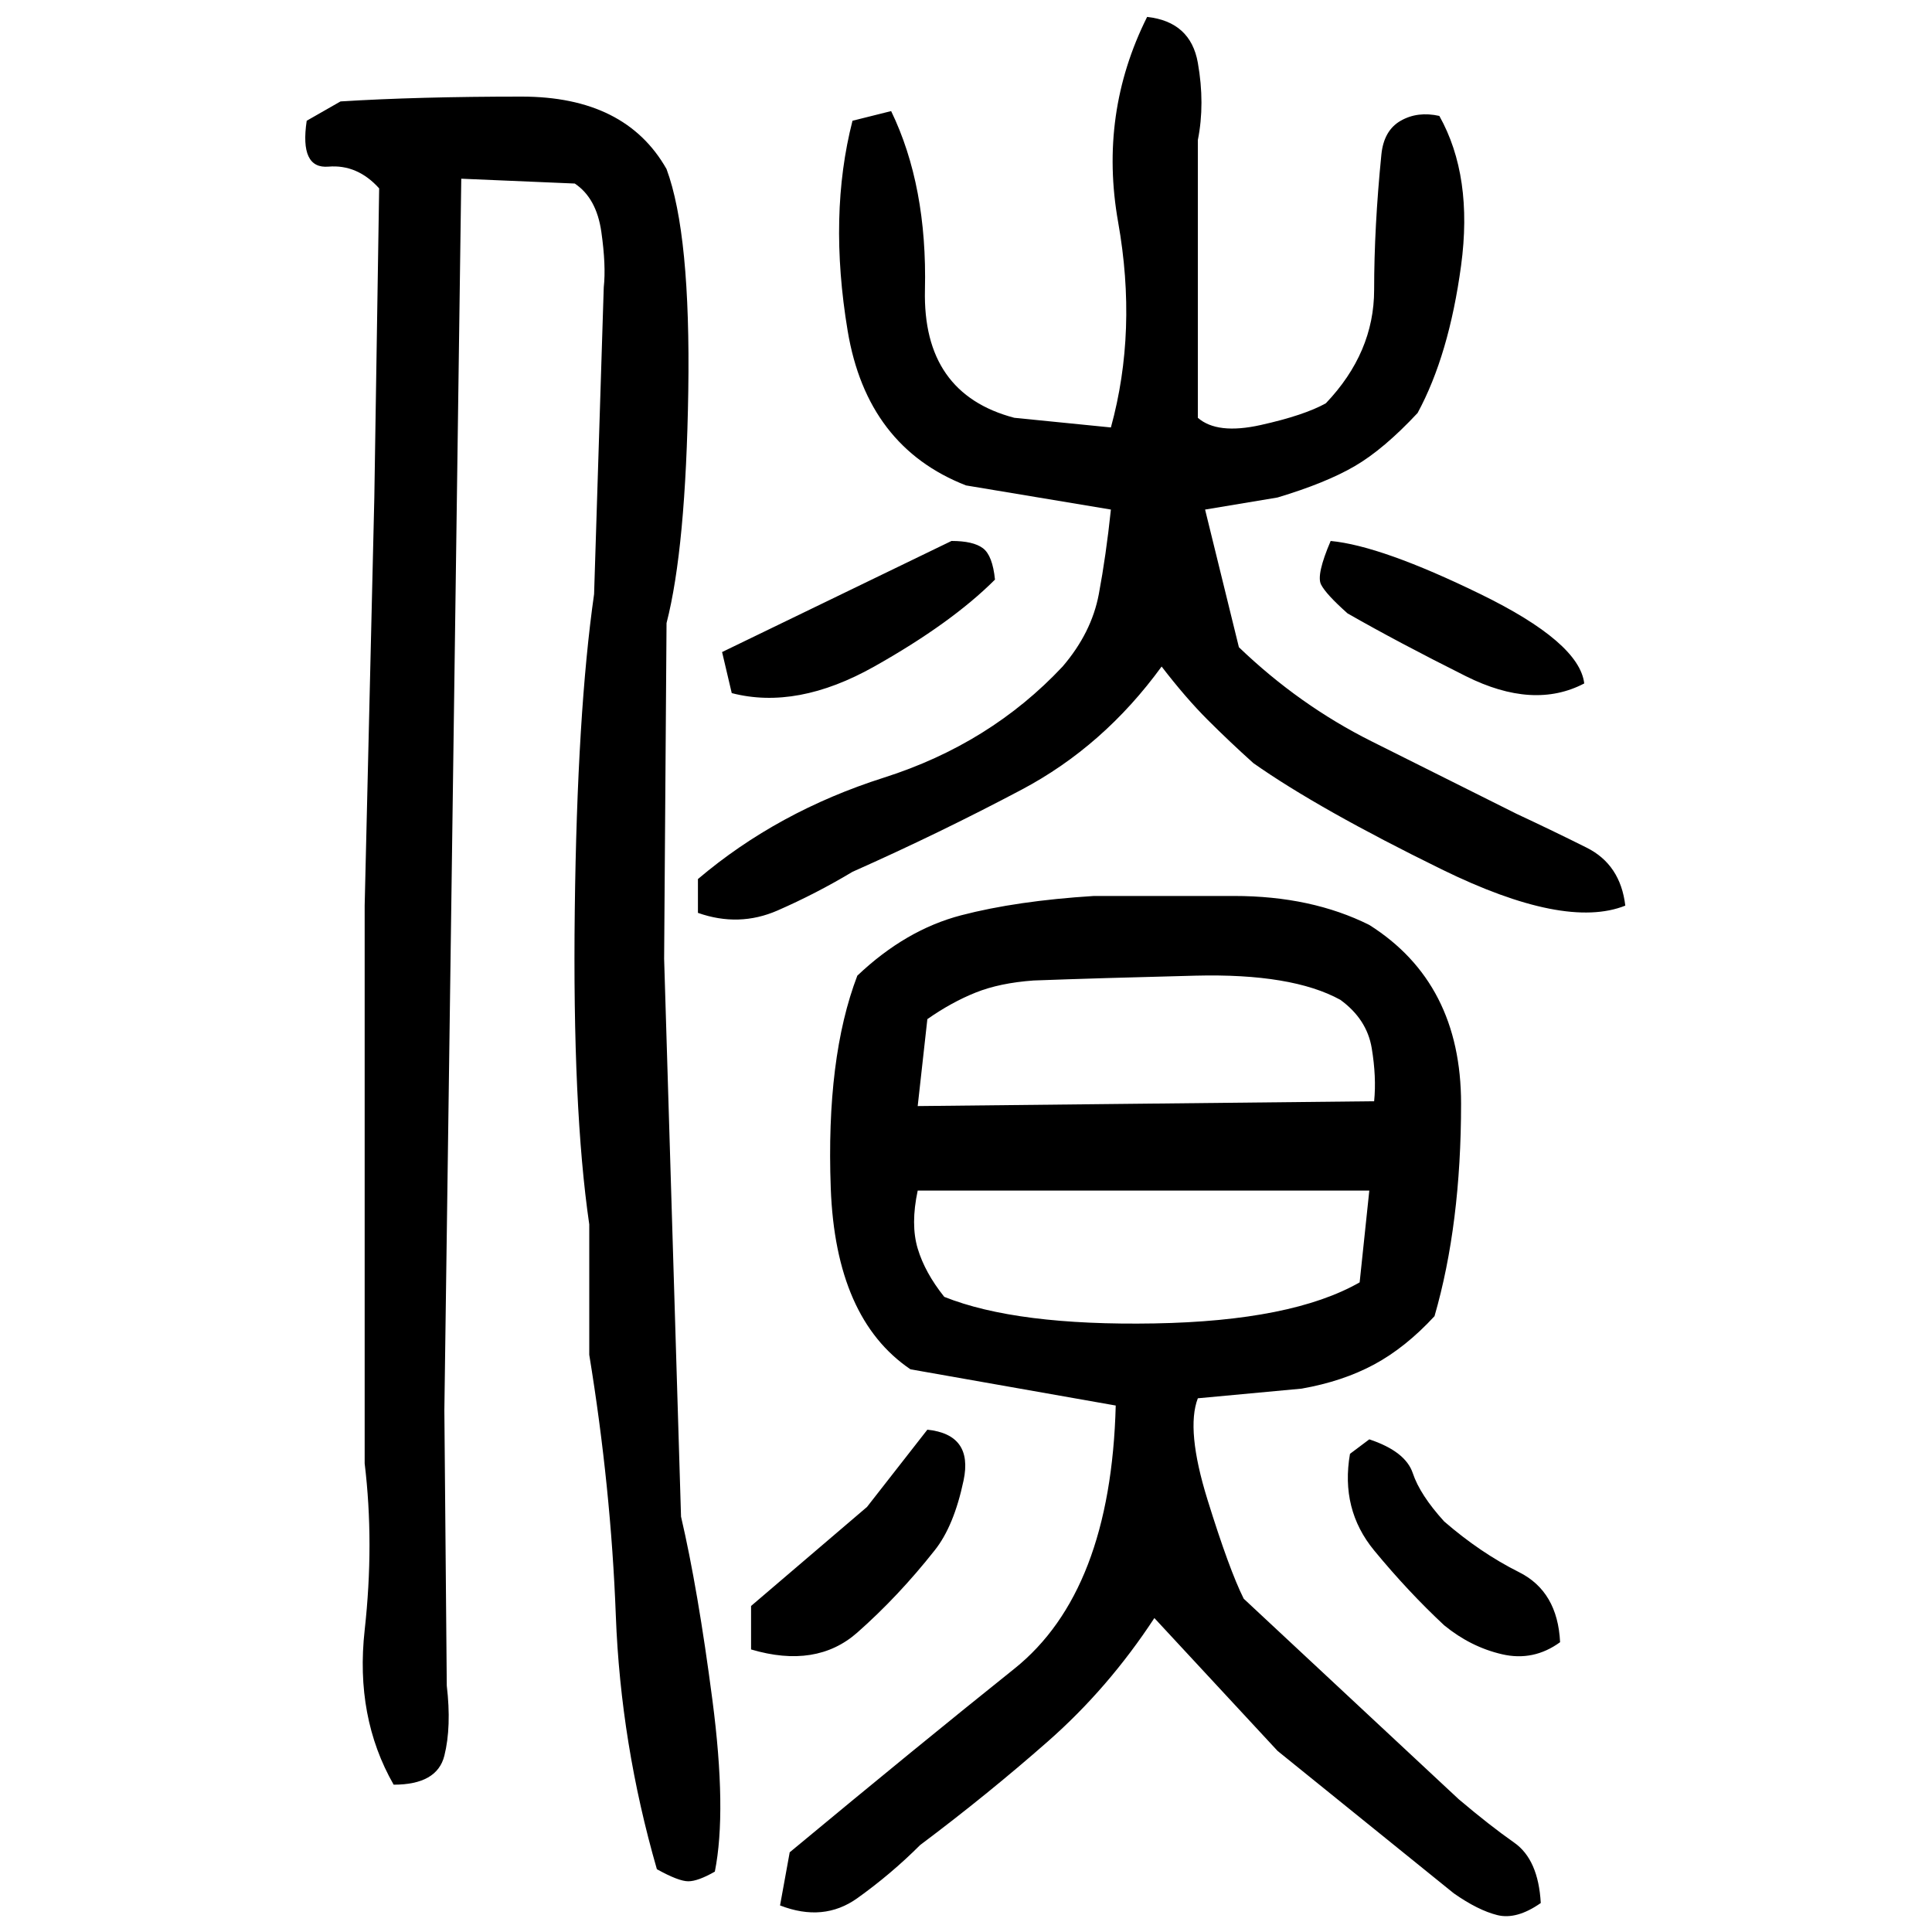 ﻿<?xml version="1.0" encoding="UTF-8" standalone="yes"?>
<svg xmlns="http://www.w3.org/2000/svg" height="100%" version="1.1" width="100%" viewBox="0 0 80 80">
  <g transform="scale(1)">
    <path fill="#000000" d="M47.5 0.7Q49.3 0.9 49.6 2.6T49.6 5.8V17.3Q50.4 18 52.2 17.6T54.9 16.7Q56.9 14.6 56.9 12.0T57.2 6.4Q57.3 5.4 58.0 5.0T59.6 4.8Q61 7.3 60.5 11T58.7 17.1Q57.3 18.6 56.1 19.3T52.9 20.6L49.9 21.1L51.3 26.8Q53.8 29.2 56.8 30.7T62.8 33.7Q64.3 34.4 65.7 35.1T67.3 37.5Q64.8 38.5 59.7 36.0T51.9 31.6Q50.9 30.7 50.0 29.8T48.1 27.6Q45.7 30.9 42.3 32.7T35.3 36.1Q33.8 37.0 32.2 37.7T28.9 37.8V36.4Q32.2 33.6 36.6 32.2T44 27.6Q45.2 26.2 45.5 24.6T46 21.1L40 20.1Q35.9 18.5 35.1 13.7T35.3 5.0L36.9 4.6Q38.4 7.7 38.3 12.0T42.0 17.3L46 17.7Q47.1 13.7 46.3 9.2T47.5 0.7ZM14.1 4.2Q17.3 4.0 21.6 4T27.6 7Q28.6 9.7 28.5 16.2T27.6 25.8L27.5 39.7L28.2 62.8Q28.9 65.8 29.5 70.4T29.6 77.5Q28.9 77.9 28.5 77.9T27.2 77.4Q25.7 72.2 25.5 66.9T24.4 56.1V50.7Q23.7 45.9 23.8 37.7T24.6 24.6L25 11.9Q25.1 11 24.9 9.6T23.8 7.6L19.1 7.4L18.4 58.4L18.5 69.8Q18.7 71.5 18.4 72.7T16.3 73.9Q14.7 71.1 15.1 67.5T15.1 60.6V37.5L15.5 20.6L15.7 7.8Q14.8 6.8 13.6 6.9T12.7 5.0L14.1 4.2ZM39.4 22.4Q40.3 22.4 40.7 22.7T41.2 24.0Q39.4 25.8 36.2 27.6T30.3 28.7L29.9 27L39.4 22.4ZM55.1 22.4Q57.2 22.6 61.3 24.6T65.6 28.3Q63.5 29.4 60.7 28T55.8 25.4Q54.9 24.6 54.7 24.2T55.1 22.4ZM45.3 37.1Q47.9 37.1 51.1 37.1T56.7 38.3Q60.5 40.7 60.5 45.7T59.4 54.5Q58.2 55.8 56.9 56.5T53.9 57.5L49.6 57.9Q49.1 59.2 50.0 62.1T51.5 66.2L60.4 74.5Q61.7 75.6 62.7 76.3T63.8 78.8Q62.8 79.5 62.0 79.3T60.2 78.4L52.9 72.5L47.8 67Q45.9 69.9 43.4 72.1T38.1 76.4Q36.9 77.6 35.5 78.6T32.3 78.9L32.7 76.7Q38.0 72.3 42.0 69.1T46.2 58.2L37.7 56.7Q34.6 54.6 34.4 49.2T35.5 40.4Q37.5 38.5 39.8 37.9T45.3 37.1ZM41.4 40.7T40.4 41.1T38.4 42.2L38.0 45.8L56.9 45.6Q57 44.6 56.8 43.4T55.5 41.4Q53.5 40.3 49.5 40.4T42.8 40.6Q41.4 40.7 40.4 41.1ZM37.7 50.7T38.0 51.7T39.1 53.7Q42.1 54.9 47.8 54.8T56.3 53.1L56.7 49.3H38.0Q37.7 50.7 38.0 51.7ZM38.4 59.2Q40.3 59.4 39.9 61.3T38.7 64.2Q37.2 66.1 35.5 67.6T31.1 68.3V66.5L35.9 62.4L38.4 59.2ZM56.7 59.6Q58.2 60.1 58.5 61.0T59.8 63Q61.3 64.3 62.9 65.1T64.6 68Q63.5 68.8 62.2 68.5T59.8 67.3Q58.3 65.9 56.9 64.2T55.9 60.2L56.7 59.6Z" />
  </g>
</svg>
